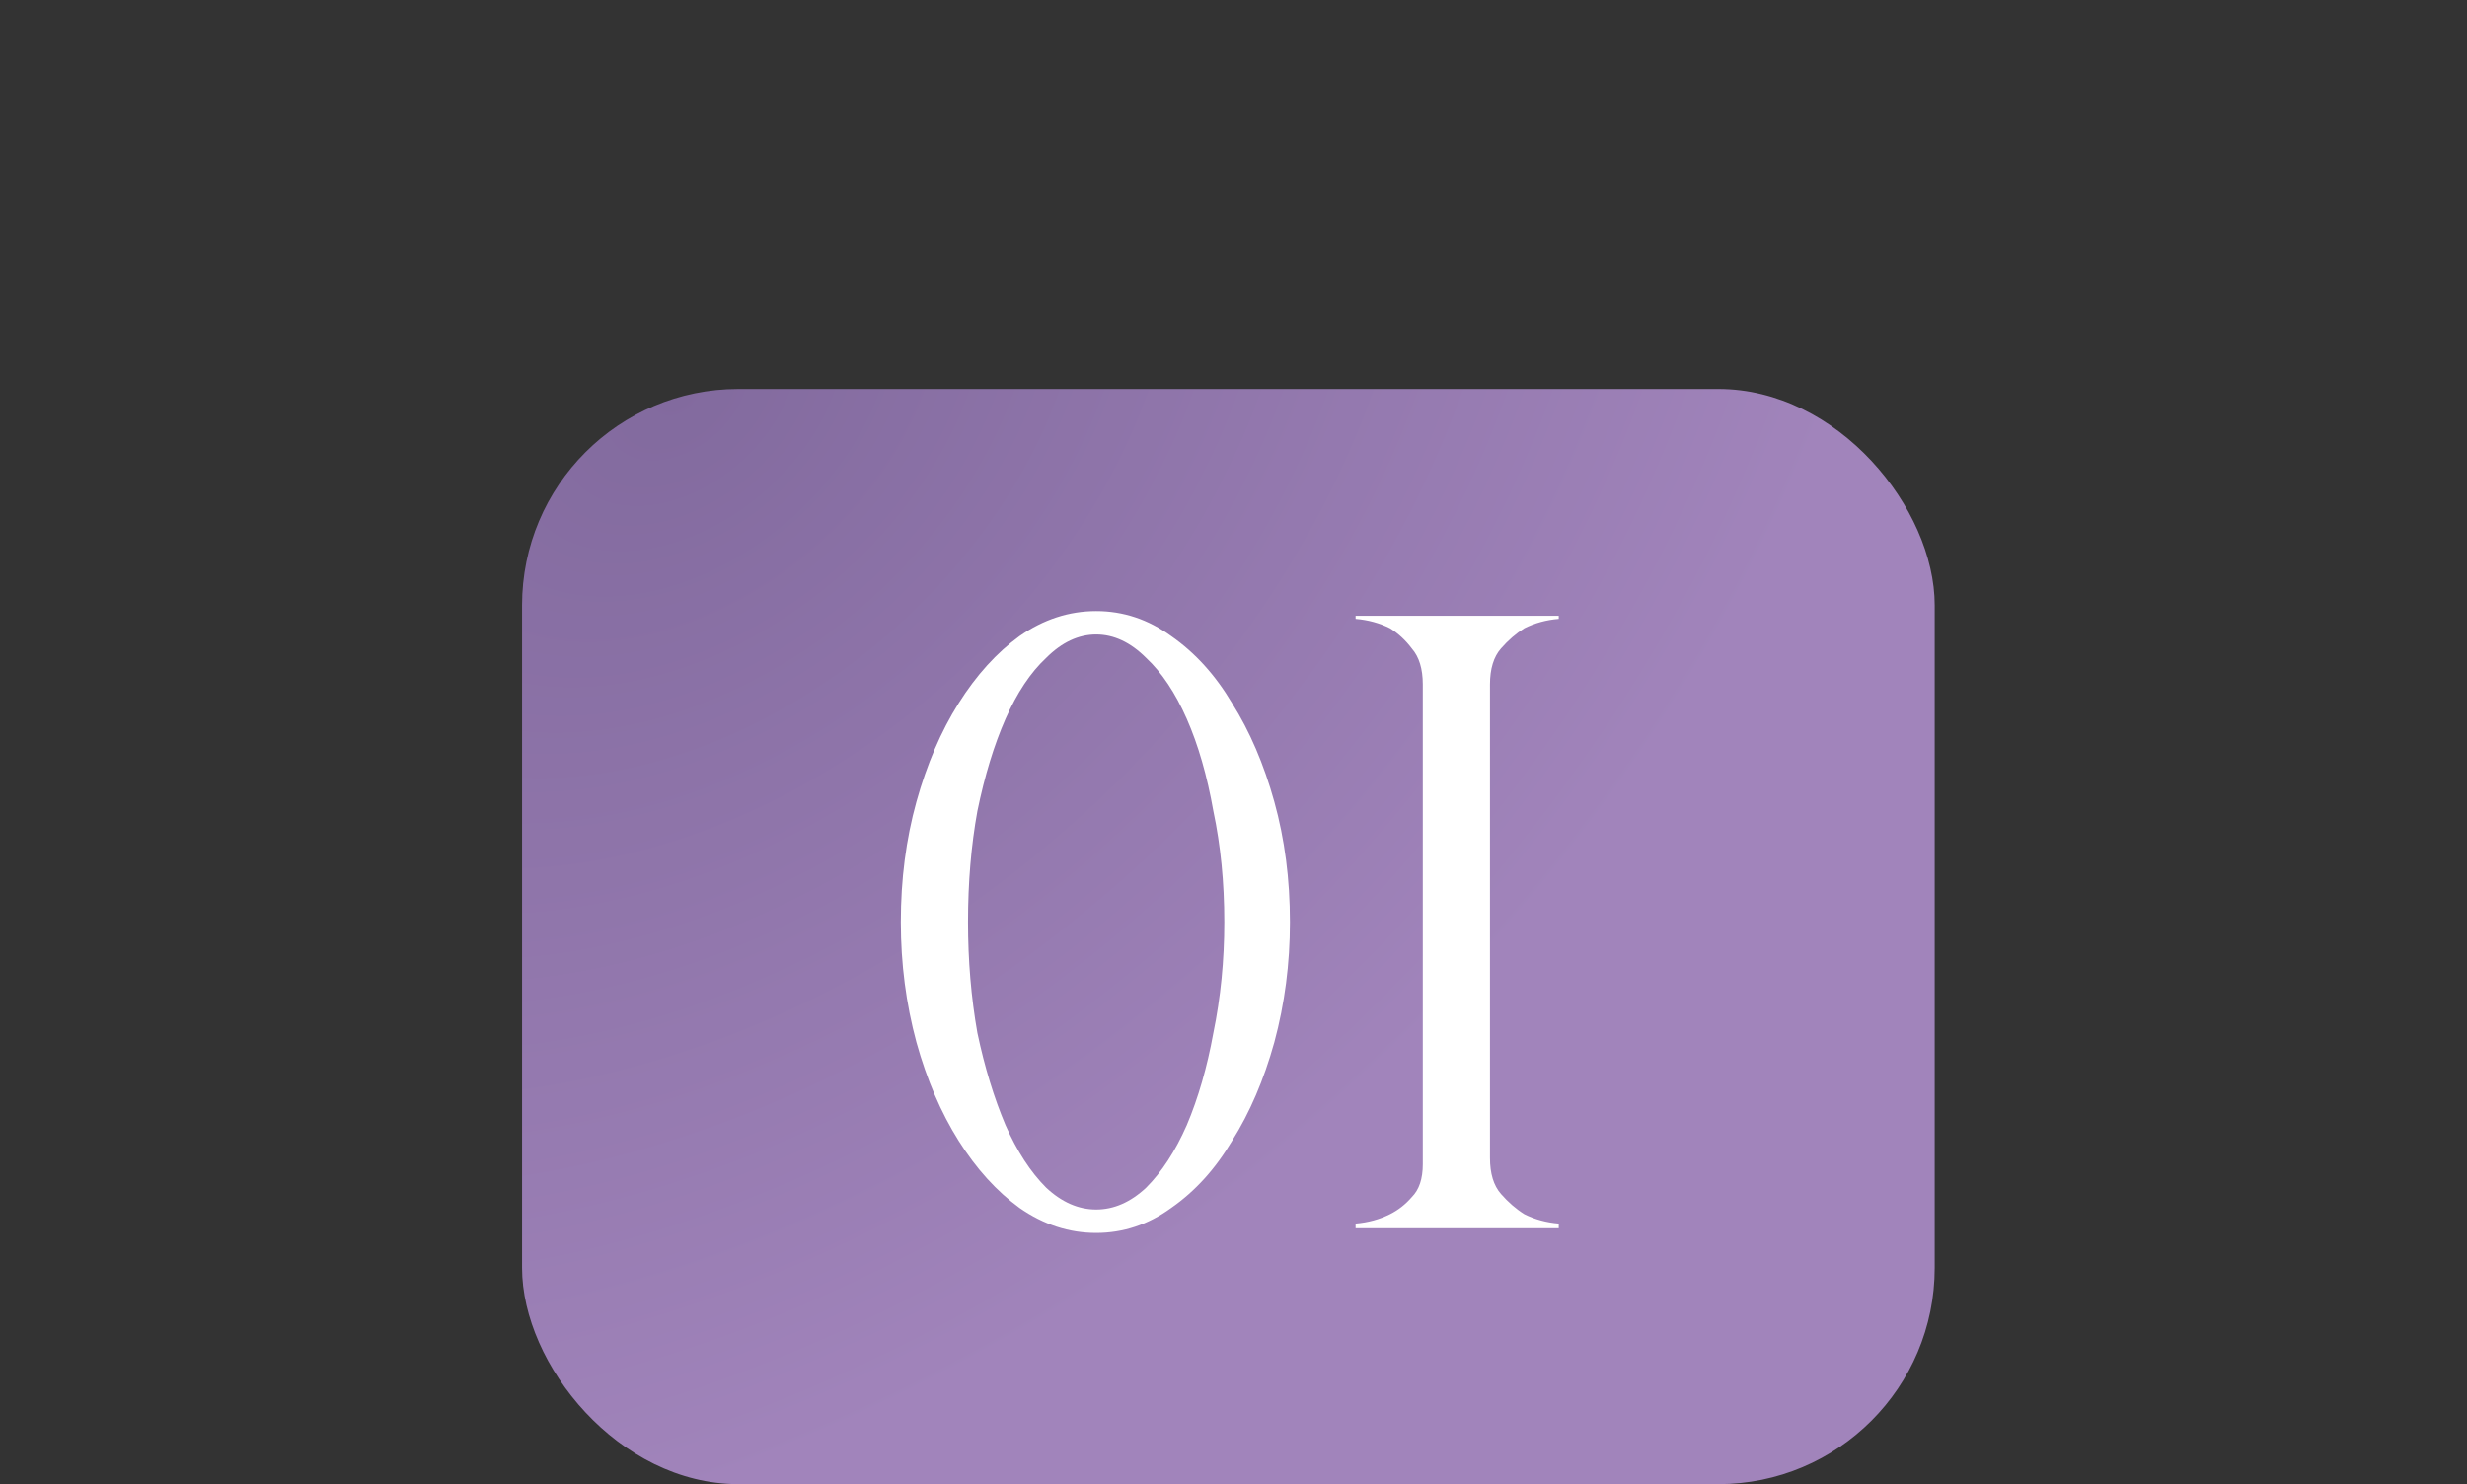 <?xml version="1.0" encoding="UTF-8"?> <svg xmlns="http://www.w3.org/2000/svg" width="241" height="145" viewBox="0 0 241 145" fill="none"><rect x="0" y="0" width="241" height="145" fill="#333333" stroke="none"/><rect x="51" y="38" width="138" height="107" rx="21.13" fill="url(#paint0_radial_148_137)"></rect><path d="M107.083 59.7C109.729 59.7 112.172 60.514 114.411 62.142C116.751 63.77 118.736 65.959 120.364 68.707C122.094 71.454 123.468 74.66 124.486 78.324C125.504 81.988 126.013 85.906 126.013 90.079C126.013 94.15 125.504 98.068 124.486 101.834C123.468 105.497 122.094 108.703 120.364 111.451C118.736 114.199 116.751 116.387 114.411 118.015C112.172 119.644 109.729 120.458 107.083 120.458C104.437 120.458 101.943 119.644 99.603 118.015C97.364 116.387 95.379 114.199 93.649 111.451C91.919 108.703 90.545 105.497 89.527 101.834C88.509 98.068 88.001 94.15 88.001 90.079C88.001 85.906 88.509 81.988 89.527 78.324C90.545 74.66 91.919 71.454 93.649 68.707C95.379 65.959 97.364 63.77 99.603 62.142C101.943 60.514 104.437 59.7 107.083 59.7ZM107.083 118.168C108.813 118.168 110.441 117.456 111.968 116.031C113.495 114.504 114.818 112.469 115.937 109.924C117.057 107.278 117.922 104.276 118.532 100.918C119.245 97.457 119.601 93.844 119.601 90.079C119.601 86.211 119.245 82.599 118.532 79.24C117.922 75.78 117.057 72.777 115.937 70.233C114.818 67.689 113.495 65.704 111.968 64.279C110.441 62.753 108.813 61.989 107.083 61.989C105.353 61.989 103.724 62.753 102.198 64.279C100.671 65.704 99.348 67.689 98.229 70.233C97.109 72.777 96.193 75.78 95.481 79.24C94.87 82.599 94.565 86.211 94.565 90.079C94.565 93.844 94.87 97.457 95.481 100.918C96.193 104.276 97.109 107.278 98.229 109.924C99.348 112.469 100.671 114.504 102.198 116.031C103.724 117.456 105.353 118.168 107.083 118.168ZM132.427 60.158H152.272V60.463C151.051 60.565 149.932 60.87 148.914 61.379C148.1 61.888 147.336 62.549 146.624 63.363C145.912 64.178 145.555 65.348 145.555 66.875V113.13C145.555 114.657 145.912 115.827 146.624 116.641C147.336 117.456 148.1 118.117 148.914 118.626C149.932 119.135 151.051 119.44 152.272 119.542V120H132.427V119.542C133.648 119.44 134.767 119.135 135.785 118.626C136.599 118.219 137.312 117.659 137.922 116.947C138.635 116.234 138.991 115.166 138.991 113.741V66.875C138.991 65.348 138.635 64.178 137.922 63.363C137.312 62.549 136.599 61.888 135.785 61.379C134.767 60.87 133.648 60.565 132.427 60.463V60.158Z" fill="white"></path><defs><radialGradient id="paint0_radial_148_137" cx="0" cy="0" r="1" gradientUnits="userSpaceOnUse" gradientTransform="translate(66.333 38) rotate(49.71) scale(95.924 137.905)"><stop stop-color="#826A9E"></stop><stop offset="1" stop-color="#A184BB"></stop></radialGradient></defs></svg> 